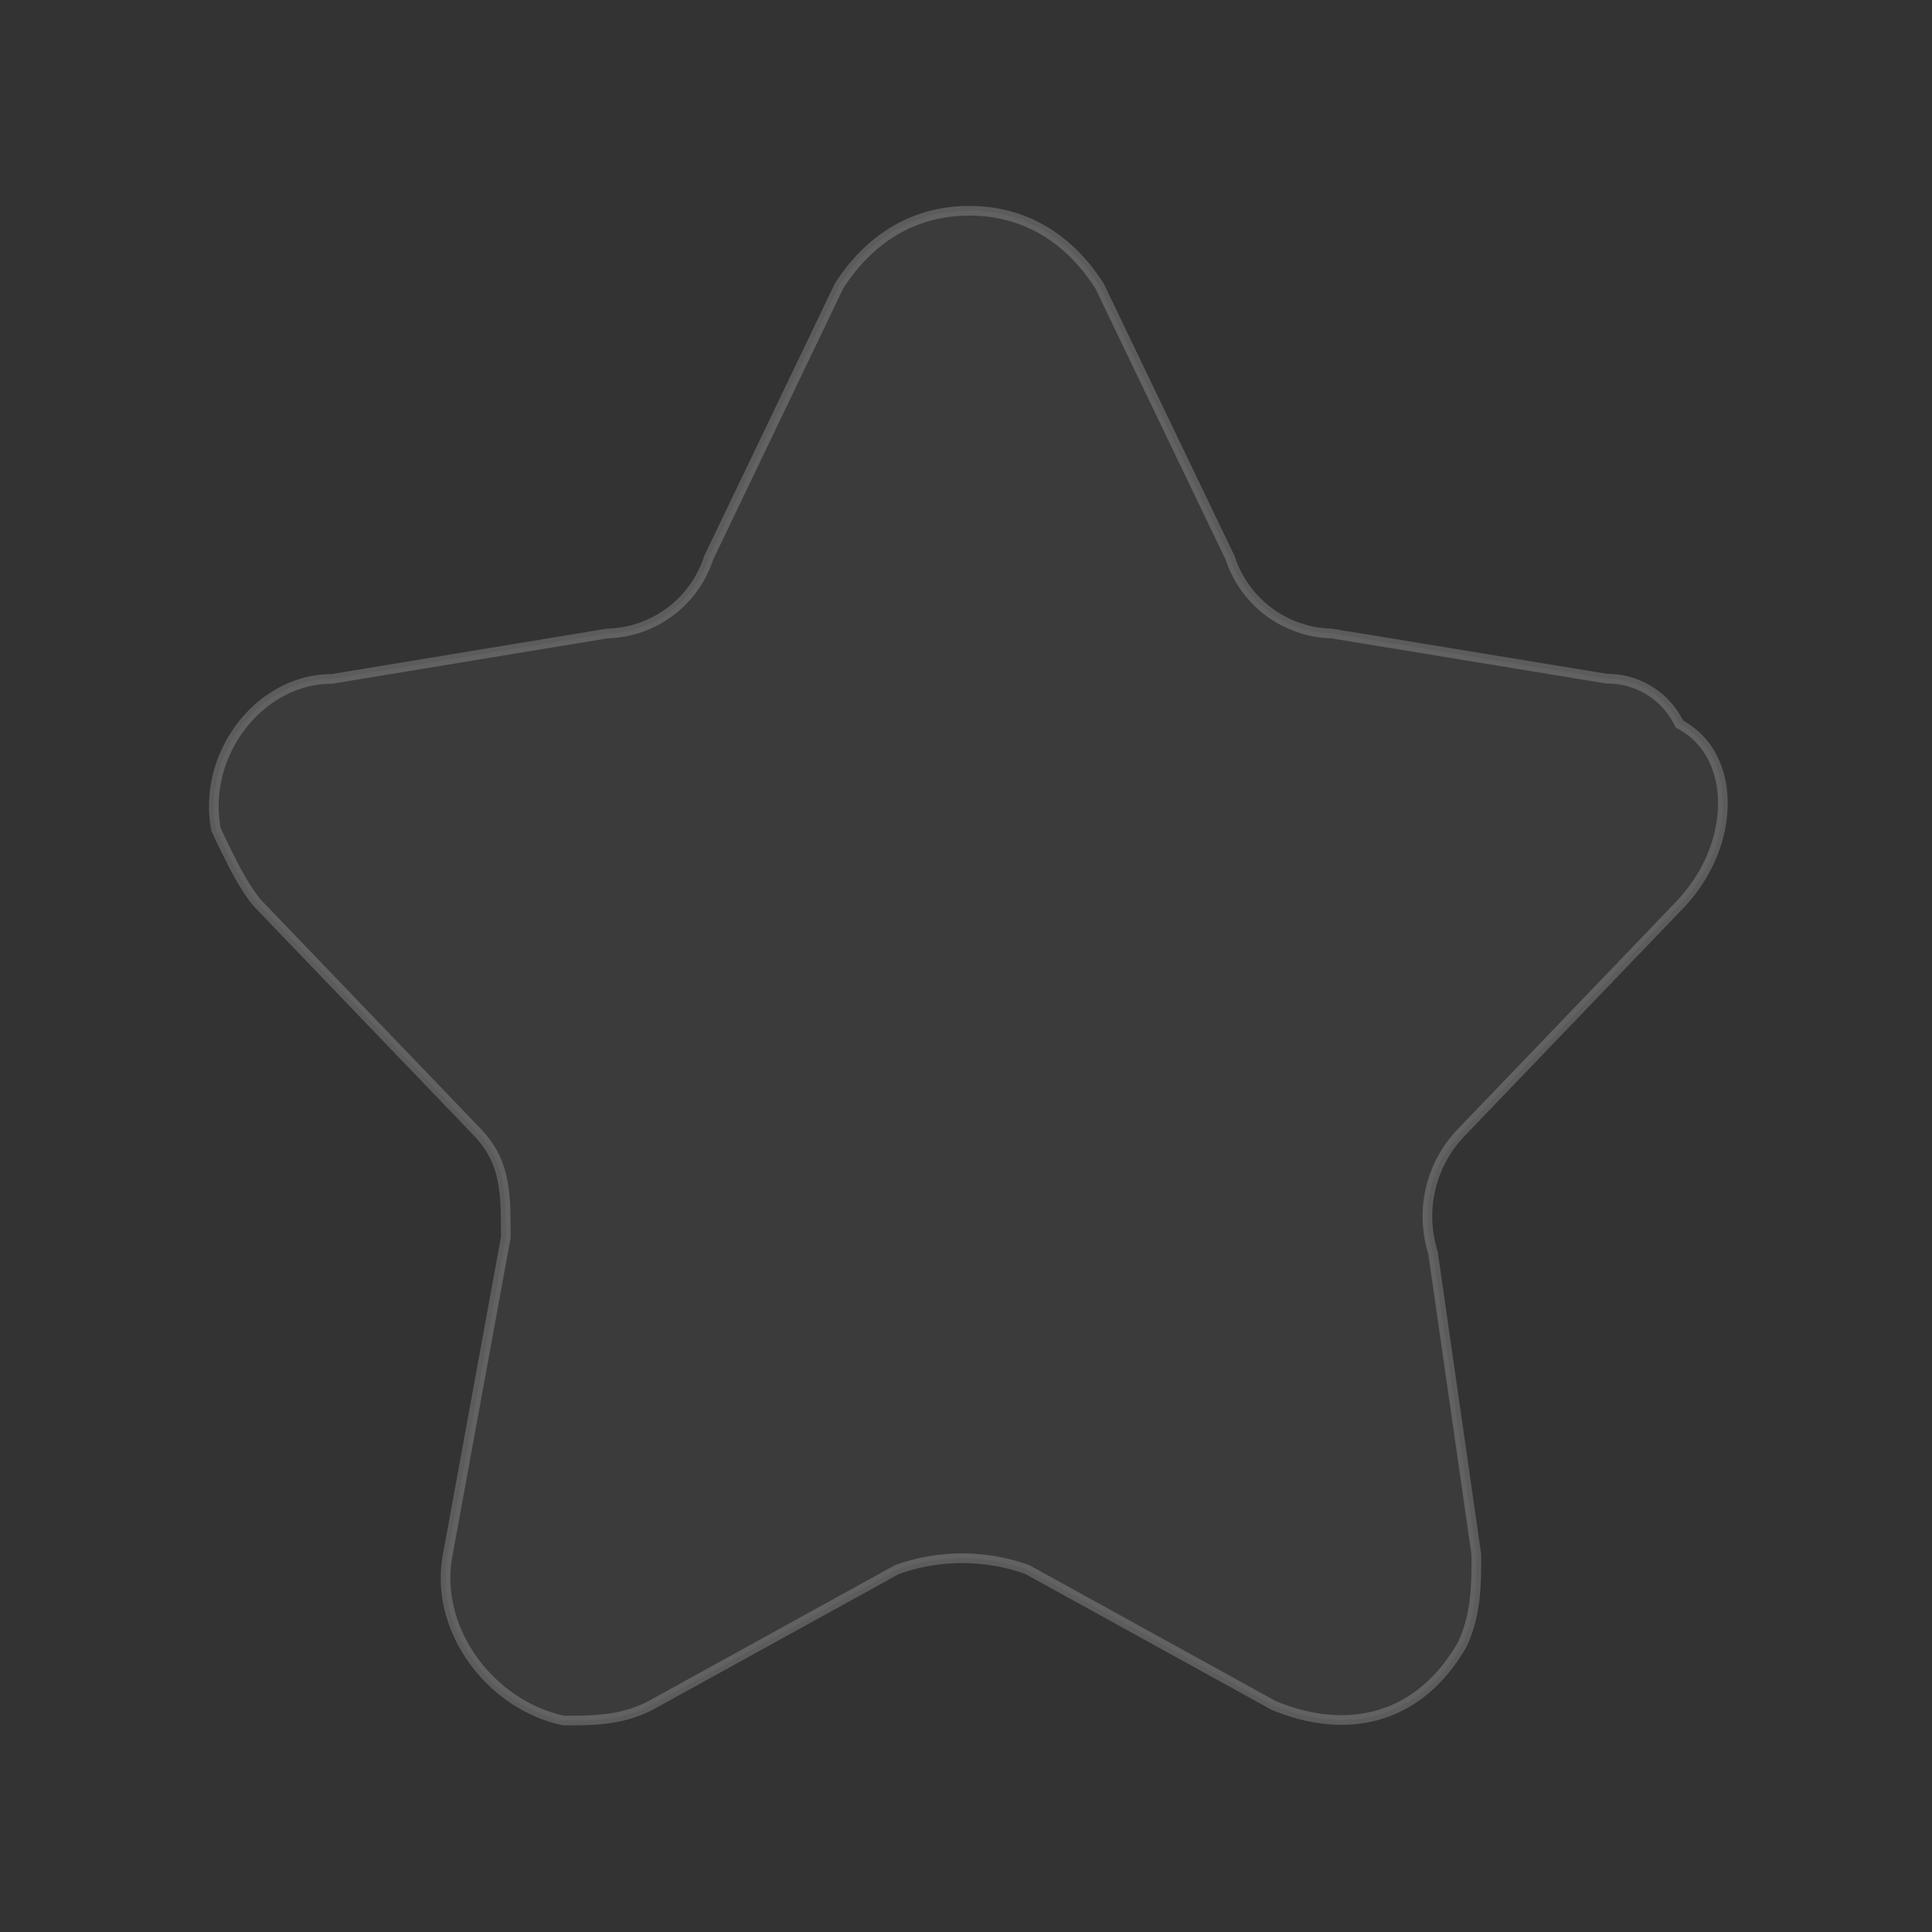 <svg xmlns="http://www.w3.org/2000/svg" width="200" height="200" viewBox="0 0 200 200">
  <rect x="0" y="0" width="200" height="200" fill="#333333" stroke="none"/>
  <defs>
    <style>
      .cls-1 {
        fill: #fff;
        fill-opacity: 0.2;
        stroke: #fff;
        stroke-width: 1px;
        fill-rule: evenodd;
        opacity: 0.2;
      }
    </style>
  </defs>
  <g id="资质护城河_hover" data-name="资质护城河 hover">
    <path id="形状_47" data-name="形状 47" class="cls-1" d="M2217.85,3449.71l-22.51,23.45a12.52,12.52,0,0,0-3,12.51l4.49,31.26c0,3.12,0,6.25-1.49,9.36-4.51,7.82-12,9.38-19.5,6.25l-25.49-14.06a20.027,20.027,0,0,0-13.49,0l-25.5,14.06c-3,1.57-6,1.57-9,1.57-7.51-1.57-13.51-9.38-12-17.2l6-32.81c0-4.7,0-7.83-3-10.95l-22.5-23.44c-1.5-1.57-3-4.68-4.49-7.82-1.5-7.81,4.5-15.61,11.99-15.61l28.49-4.7a11.321,11.321,0,0,0,10.51-7.83l13.49-28.13c2.99-4.68,7.5-7.8,13.5-7.8s10.51,3.12,13.49,7.82l13.51,28.13a11.339,11.339,0,0,0,10.5,7.81l28.49,4.68a8.236,8.236,0,0,1,7.51,4.7C2223.85,3434.08,2223.85,3443.46,2217.85,3449.71Z" transform="translate(-2044 -3356)"/>
  </g>
</svg>
